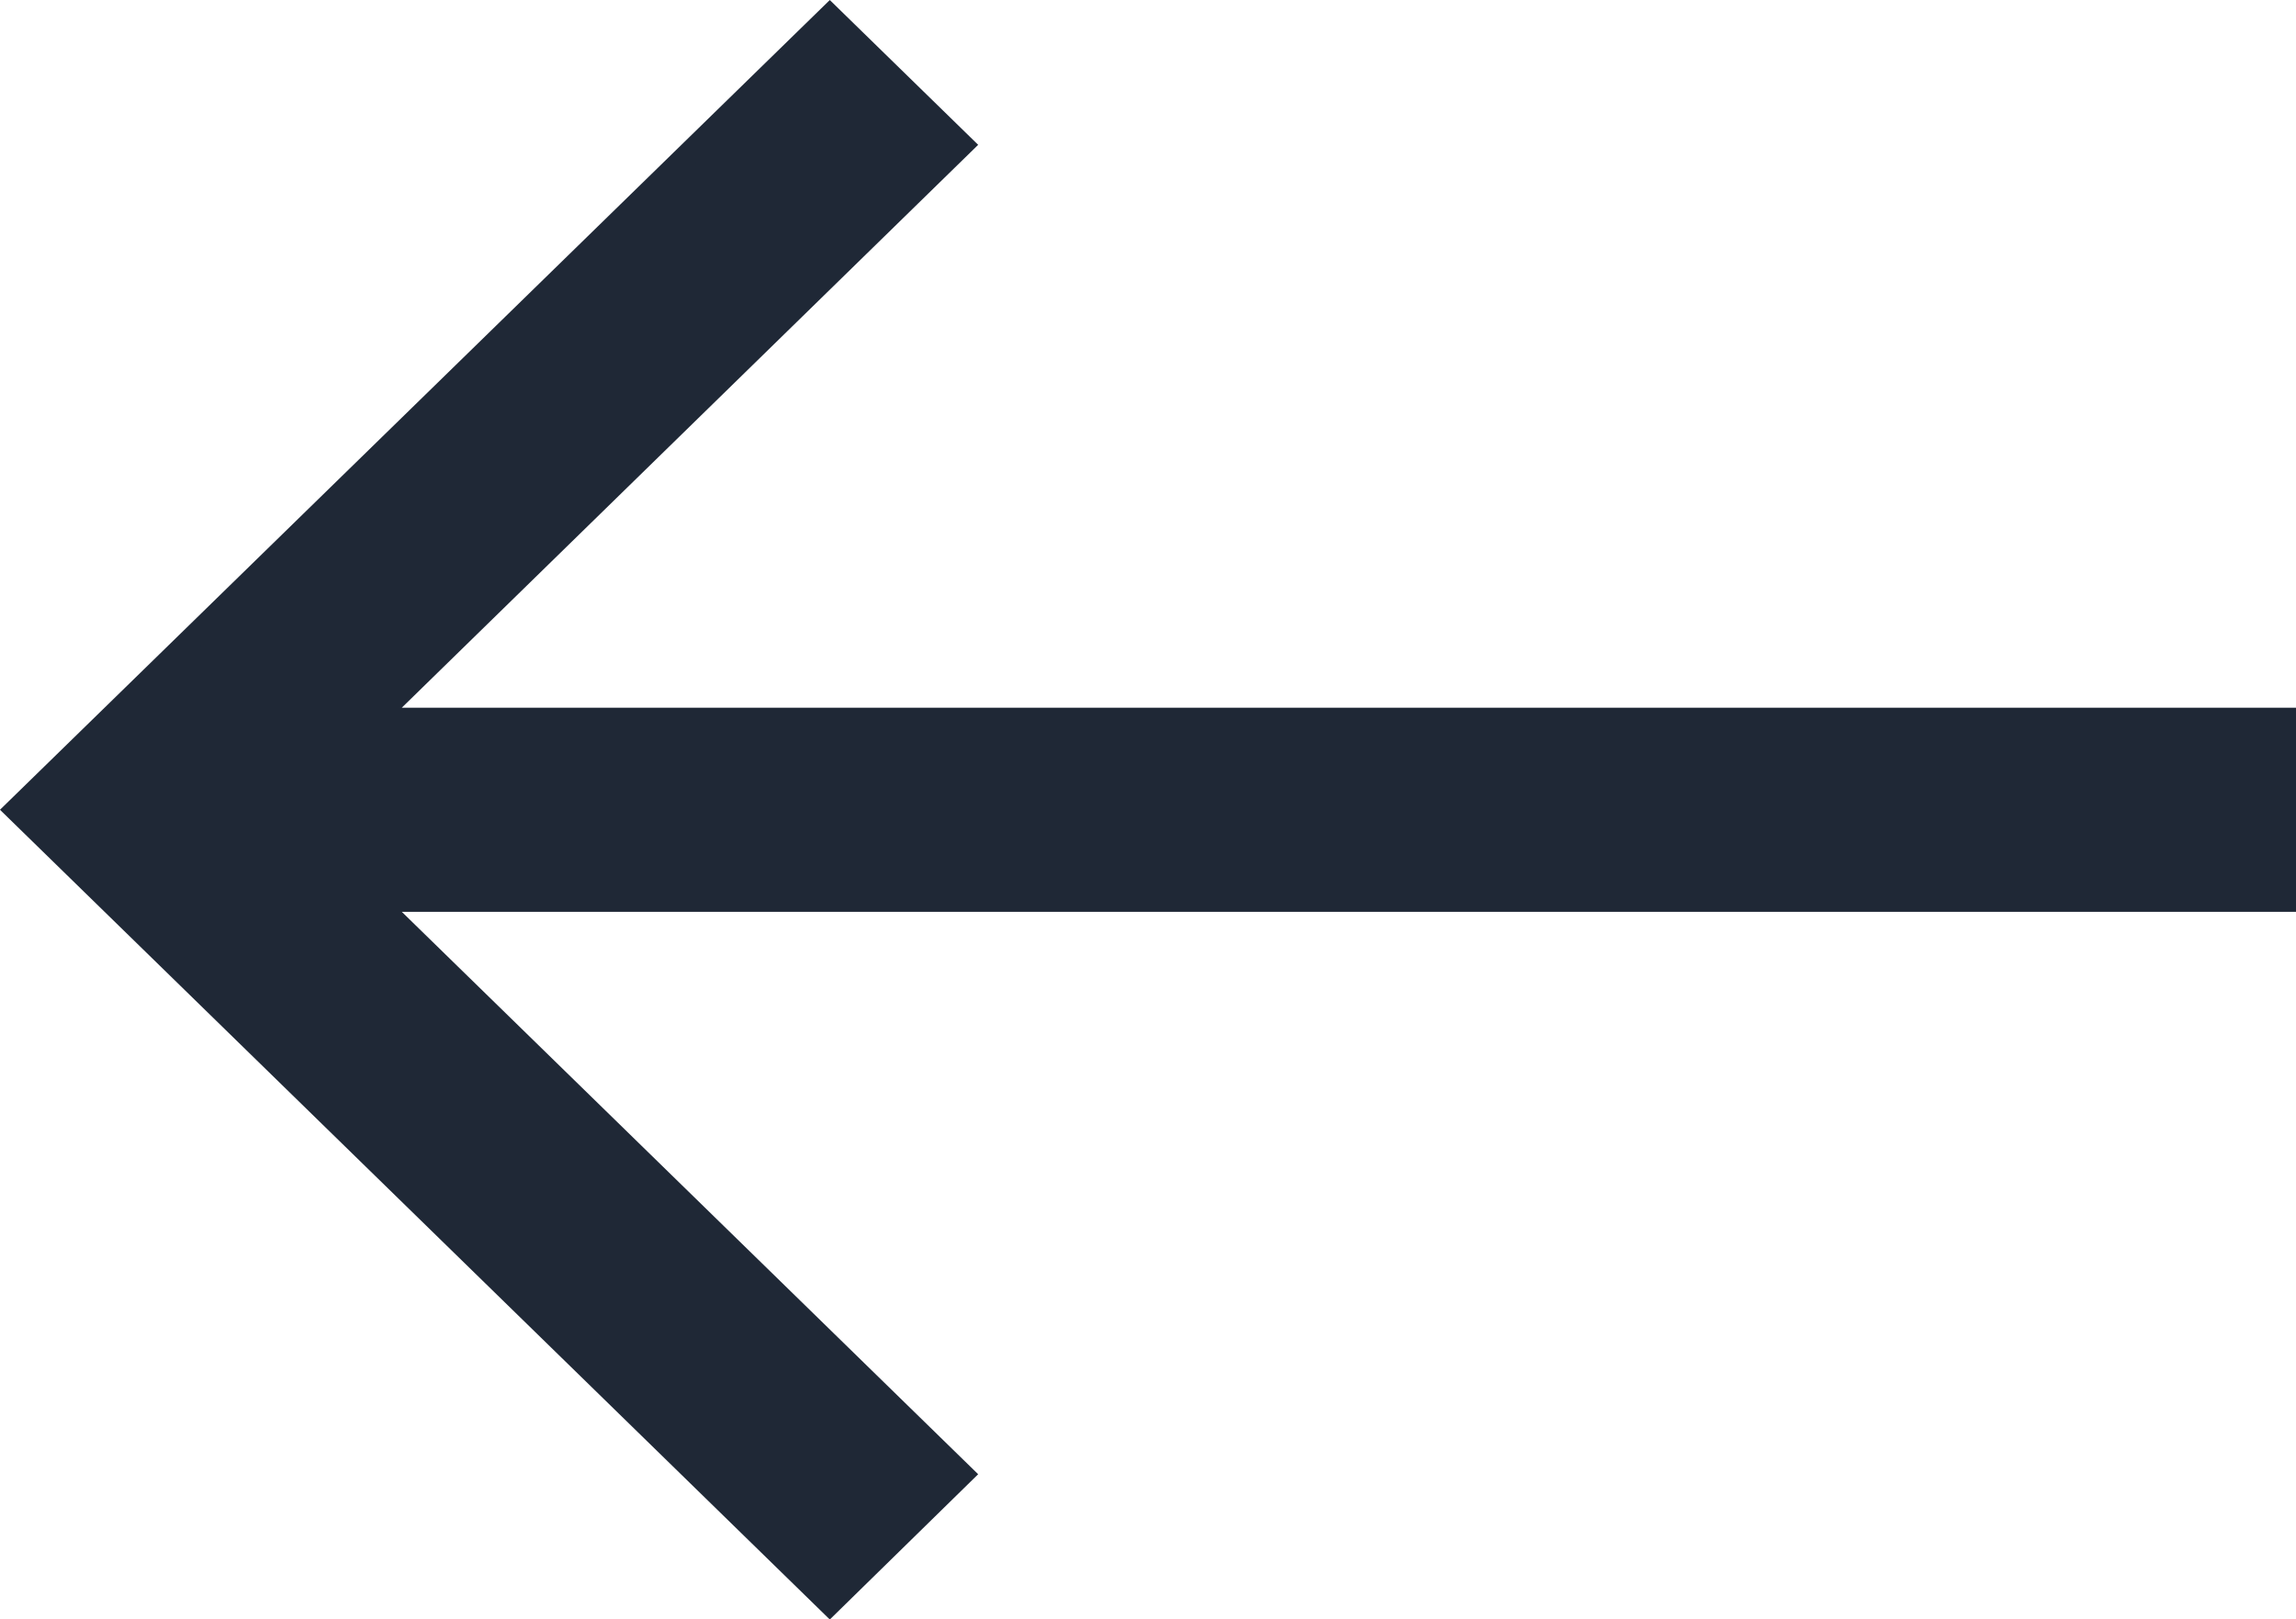 <svg xmlns="http://www.w3.org/2000/svg" width="20.243" height="14.279" viewBox="0 0 20.243 14.279">
  <path id="right-arrow_14_" data-name="right-arrow (14)" d="M7.173,107.5l1.165,1.137L3.154,113.7H20V115.3H3.154l5.184,5.059L7.173,121.5,0,114.5Z" transform="translate(0.143 -107.36)" fill="#1f2836" stroke="#1f2836" stroke-width="0.2"/>
</svg>
